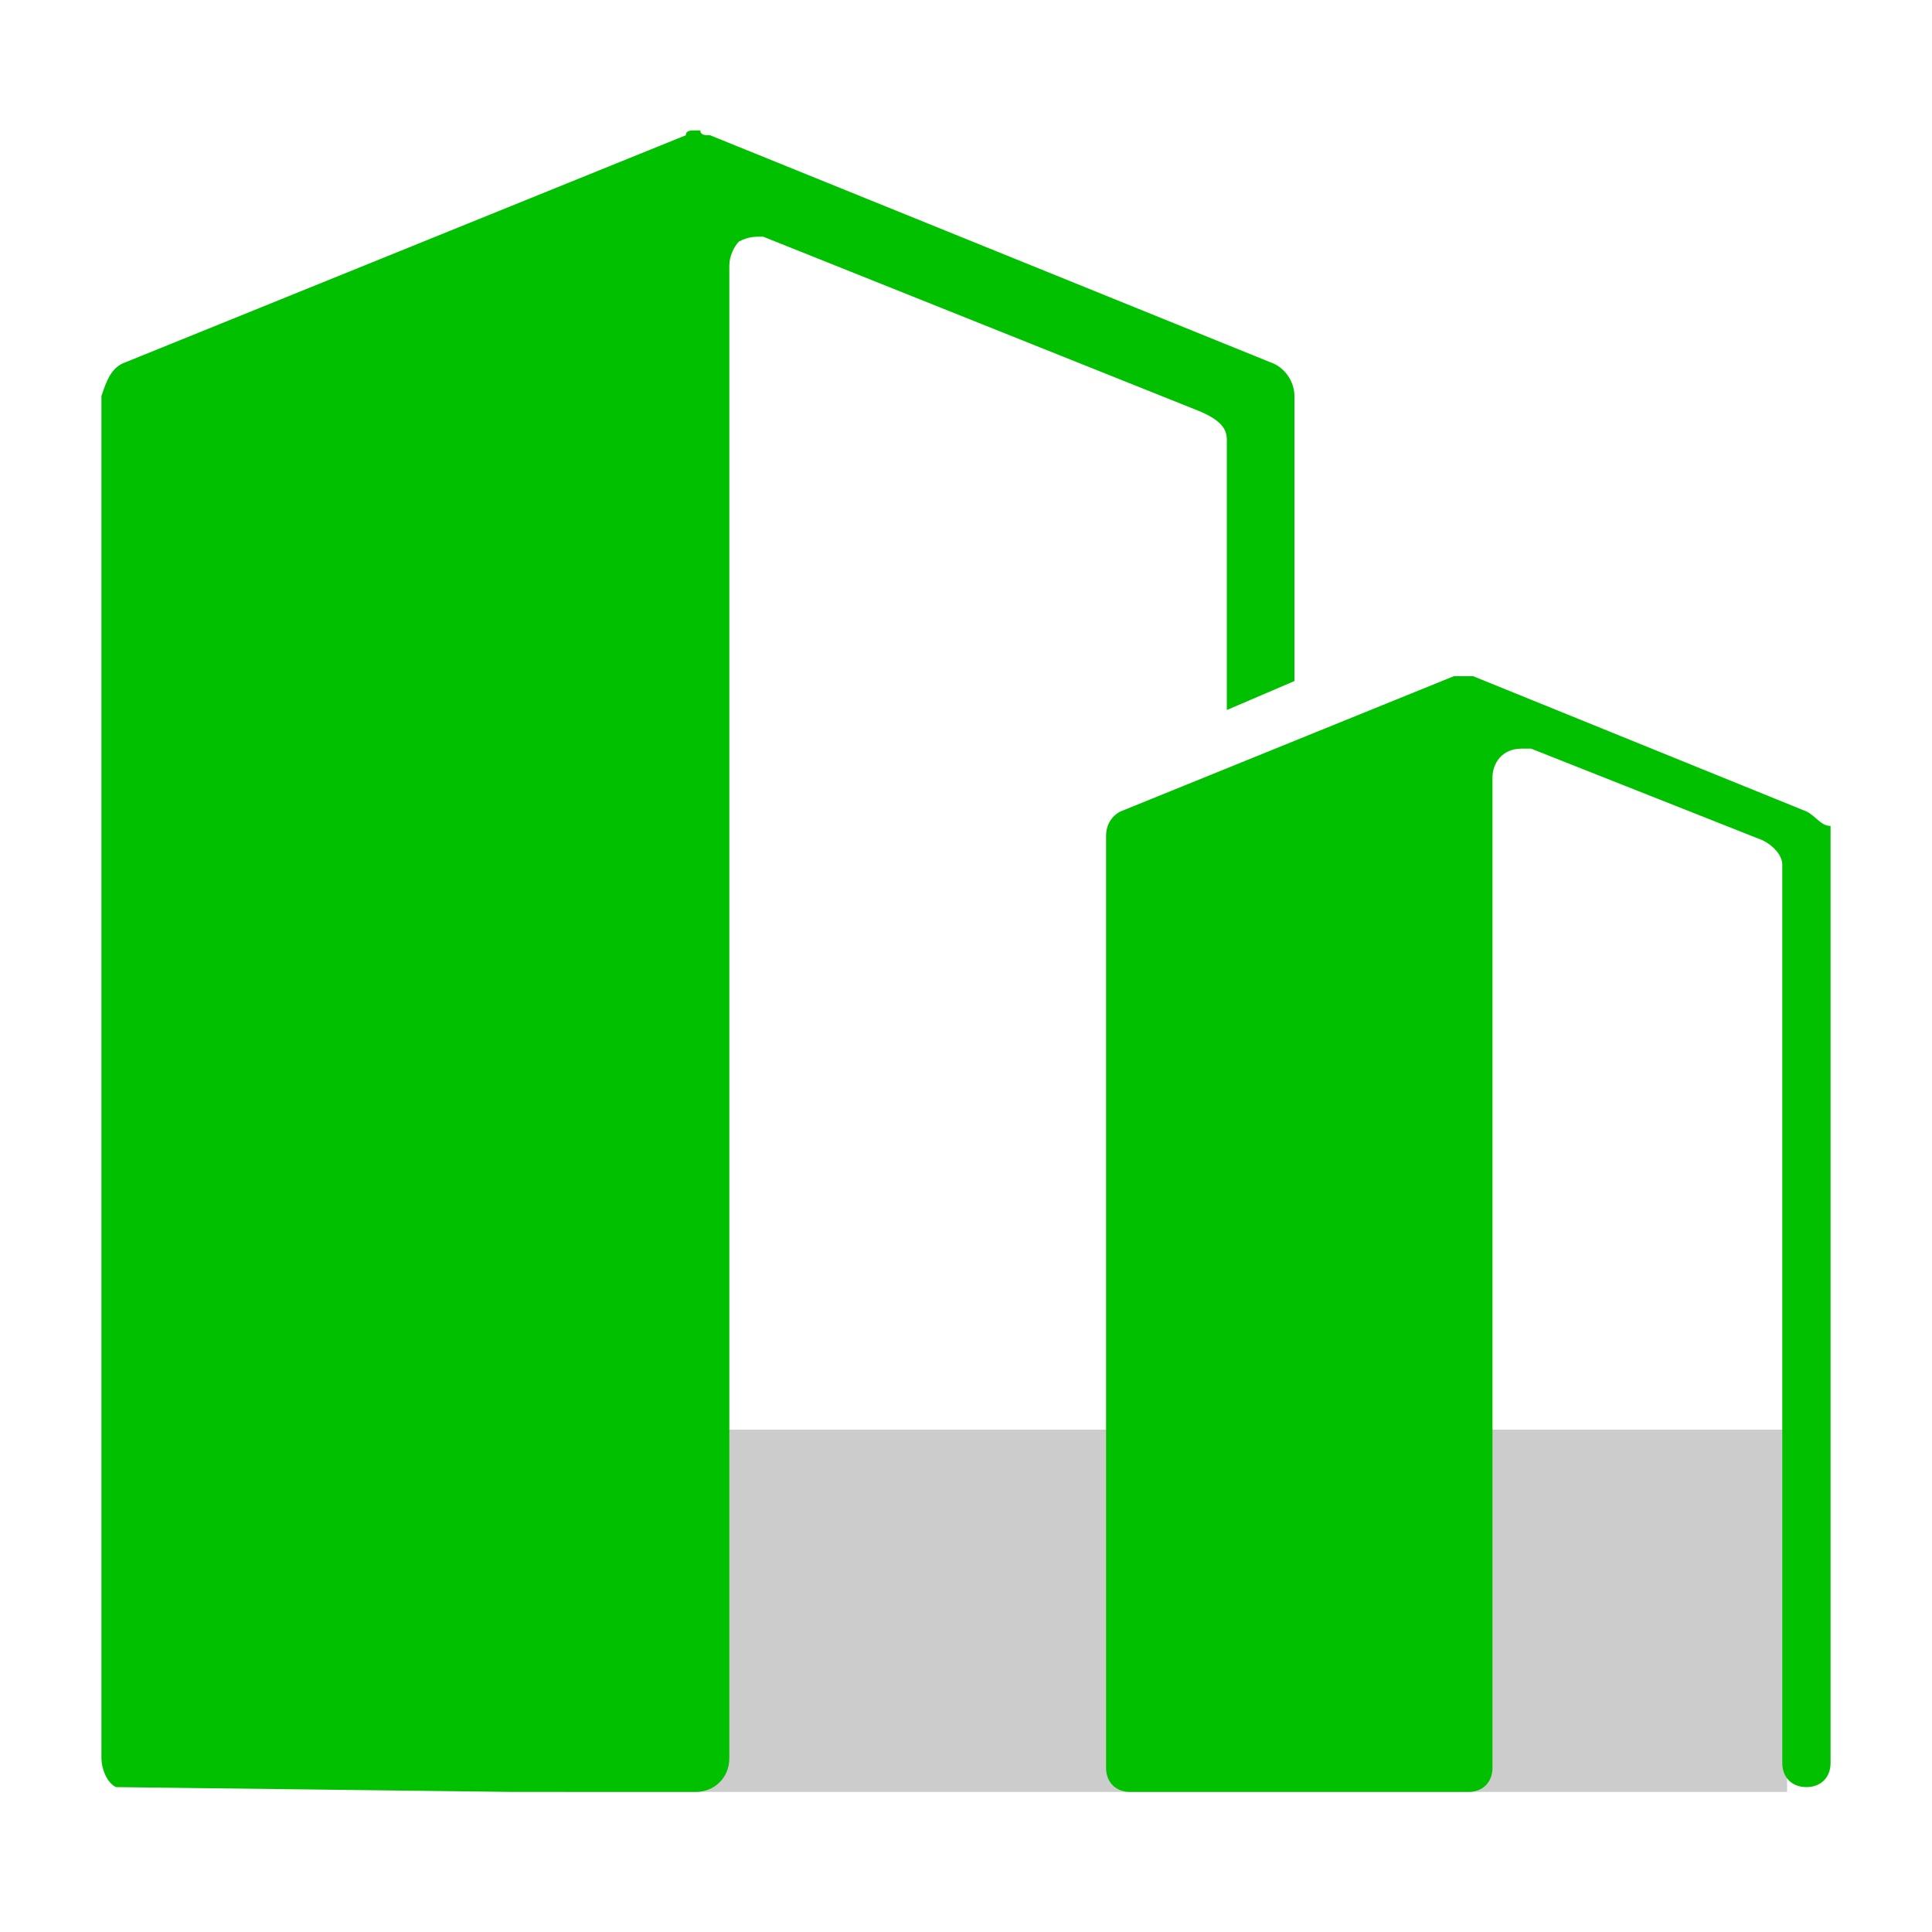 <?xml version="1.0" encoding="utf-8"?>
<!-- Generator: Adobe Illustrator 27.9.0, SVG Export Plug-In . SVG Version: 6.00 Build 0)  -->
<svg version="1.1" id="Layer_1" xmlns="http://www.w3.org/2000/svg" xmlns:xlink="http://www.w3.org/1999/xlink" x="0px" y="0px"
	 viewBox="0 0 40 40" style="enable-background:new 0 0 40 40;" xml:space="preserve">
<style type="text/css">
	.st0{fill:#CCCCCC;}
	.st1{fill:#00C000;}
</style>
<g>
	<rect x="11.7" y="29.6" class="st0" width="25.3" height="7.5"/>
	<g id="noun-buildings-1751251" transform="translate(-125.6 -136.2)">
		<path id="Path_1537" class="st1" d="M151,145.3v5.6l1.4-0.6v-5.9c0-0.3-0.2-0.6-0.5-0.7l-11.6-4.7c-0.1,0-0.2,0-0.2-0.1h-0.1
			c-0.1,0-0.2,0-0.2,0.1l-11.6,4.7c-0.3,0.1-0.4,0.4-0.5,0.7v28.2c0,0.2,0.1,0.5,0.3,0.6l8.2,0.1h3.8c0.4,0,0.7-0.3,0.7-0.7v-30.9
			c0-0.2,0.1-0.4,0.2-0.5c0.2-0.1,0.3-0.1,0.5-0.1l9,3.6C150.9,144.9,151,145.1,151,145.3z M163,153l-6.9-2.8c-0.1,0-0.1,0-0.2,0h0
			c-0.1,0-0.1,0-0.2,0l-6.9,2.8c-0.2,0.1-0.3,0.3-0.3,0.5v19.3c0,0.3,0.2,0.5,0.5,0.5h7c0.3,0,0.5-0.2,0.5-0.5v-20.5
			c0-0.3,0.2-0.6,0.6-0.6c0,0,0,0,0,0c0.1,0,0.1,0,0.2,0l4.8,1.9c0.2,0.1,0.4,0.3,0.4,0.5v18.6c0,0.3,0.2,0.5,0.5,0.5
			c0.3,0,0.5-0.2,0.5-0.5c0,0,0,0,0-0.1v-19.3C163.3,153.3,163.2,153.1,163,153L163,153z"/>
	</g>
</g>
<rect x="-78.5" y="-5.4" class="st1" width="53.2" height="53.2"/>
</svg>
